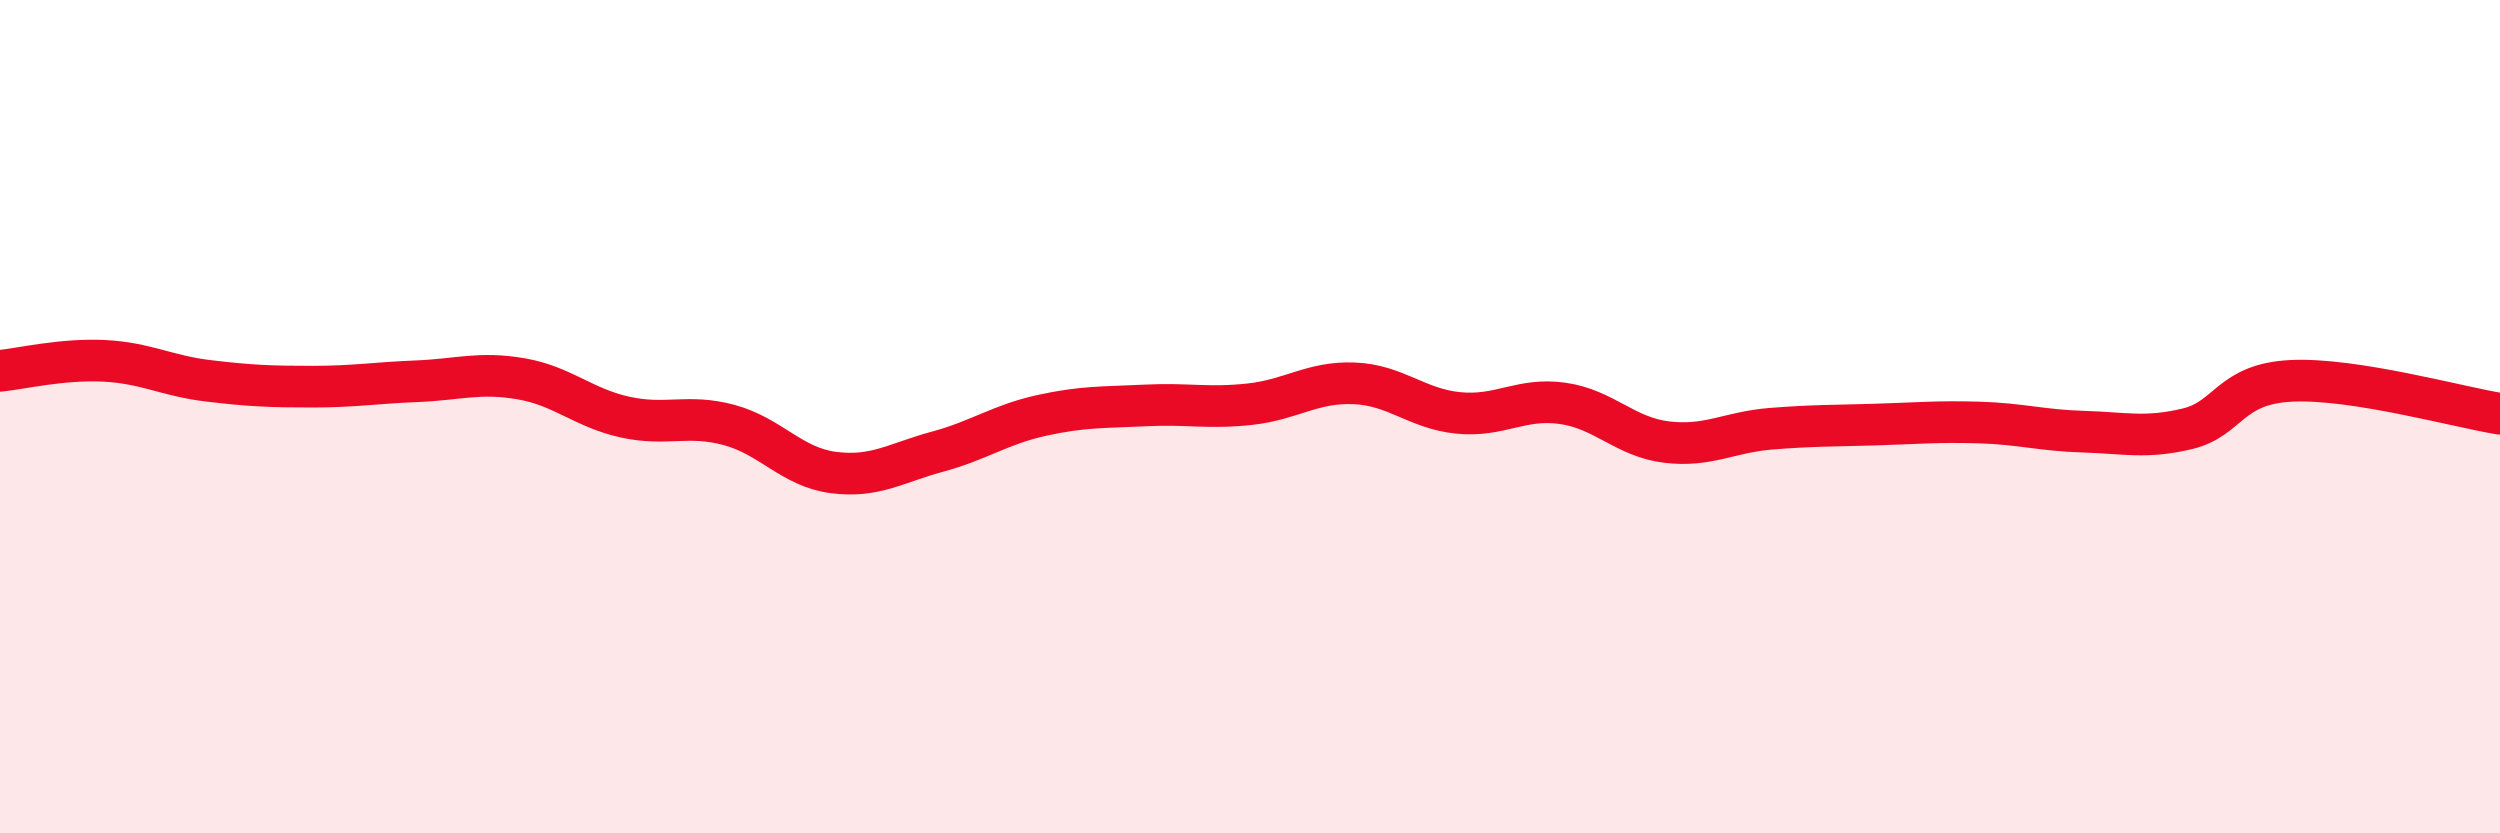 
    <svg width="60" height="20" viewBox="0 0 60 20" xmlns="http://www.w3.org/2000/svg">
      <path
        d="M 0,8.9 C 0.5,8.85 1.5,8.61 2.5,8.66 C 3.5,8.71 4,9.02 5,9.14 C 6,9.26 6.5,9.28 7.5,9.28 C 8.5,9.28 9,9.19 10,9.15 C 11,9.11 11.5,8.92 12.5,9.09 C 13.5,9.26 14,9.79 15,10.01 C 16,10.23 16.5,9.93 17.5,10.2 C 18.5,10.47 19,11.21 20,11.34 C 21,11.47 21.5,11.11 22.5,10.84 C 23.5,10.57 24,10.19 25,9.97 C 26,9.75 26.5,9.78 27.5,9.73 C 28.5,9.68 29,9.81 30,9.7 C 31,9.59 31.5,9.16 32.5,9.2 C 33.5,9.24 34,9.81 35,9.91 C 36,10.01 36.5,9.54 37.5,9.68 C 38.5,9.82 39,10.49 40,10.61 C 41,10.73 41.5,10.37 42.5,10.29 C 43.5,10.21 44,10.22 45,10.19 C 46,10.16 46.5,10.11 47.5,10.14 C 48.5,10.17 49,10.33 50,10.36 C 51,10.39 51.5,10.53 52.5,10.29 C 53.5,10.05 53.5,9.21 55,9.14 C 56.5,9.07 59,9.77 60,9.93L60 20L0 20Z"
        fill="#EB0A25"
        opacity="0.1"
        stroke-linecap="round"
        stroke-linejoin="round"
      />
      <path
        d="M 0,8.9 C 0.5,8.85 1.5,8.61 2.5,8.66 C 3.5,8.71 4,9.02 5,9.14 C 6,9.26 6.5,9.28 7.5,9.28 C 8.5,9.28 9,9.19 10,9.15 C 11,9.11 11.5,8.92 12.5,9.09 C 13.5,9.26 14,9.79 15,10.01 C 16,10.23 16.5,9.93 17.5,10.2 C 18.5,10.47 19,11.21 20,11.34 C 21,11.47 21.5,11.11 22.5,10.84 C 23.5,10.57 24,10.19 25,9.97 C 26,9.75 26.5,9.78 27.5,9.73 C 28.5,9.68 29,9.81 30,9.7 C 31,9.59 31.5,9.16 32.5,9.2 C 33.5,9.24 34,9.81 35,9.91 C 36,10.01 36.5,9.54 37.5,9.68 C 38.5,9.82 39,10.49 40,10.61 C 41,10.73 41.5,10.37 42.5,10.29 C 43.5,10.21 44,10.22 45,10.19 C 46,10.16 46.5,10.11 47.5,10.14 C 48.5,10.17 49,10.33 50,10.36 C 51,10.39 51.5,10.53 52.5,10.29 C 53.5,10.05 53.5,9.21 55,9.14 C 56.5,9.07 59,9.77 60,9.93"
        stroke="#EB0A25"
        stroke-width="1"
        fill="none"
        stroke-linecap="round"
        stroke-linejoin="round"
      />
    </svg>
  